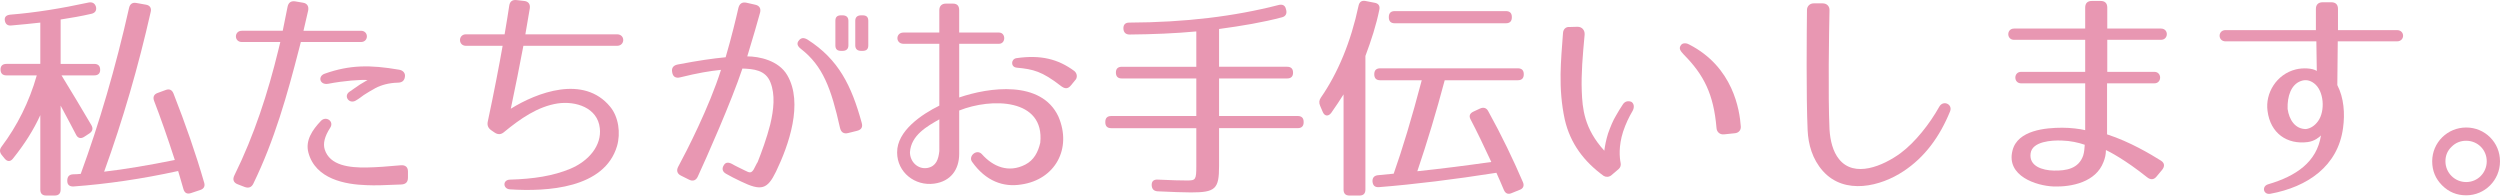 <?xml version="1.0" encoding="utf-8"?>
<!-- Generator: Adobe Illustrator 16.0.0, SVG Export Plug-In . SVG Version: 6.00 Build 0)  -->
<!DOCTYPE svg PUBLIC "-//W3C//DTD SVG 1.1//EN" "http://www.w3.org/Graphics/SVG/1.1/DTD/svg11.dtd">
<svg version="1.1" id="レイヤー_1" xmlns="http://www.w3.org/2000/svg" xmlns:xlink="http://www.w3.org/1999/xlink" preserveAspectRatio="none" x="0px"
	 y="0px" width="181.178px" height="14.17px" viewBox="0 0 181.178 14.17" enable-background="new 0 0 181.178 14.17"
	 xml:space="preserve">
<g>
	<path fill="#E897B2" d="M0.824,1.846c-0.288,0.032-0.448-0.112-0.48-0.4c-0.016-0.224,0.112-0.352,0.4-0.384
		c1.809-0.144,3.682-0.448,5.682-0.88c0.256-0.048,0.448,0.048,0.528,0.304c0.064,0.256-0.048,0.448-0.32,0.512
		C5.882,1.173,5.114,1.301,4.394,1.414v3.217h2.433c0.288,0,0.432,0.144,0.432,0.432c0,0.256-0.144,0.4-0.432,0.4H4.458
		c0.721,1.168,1.425,2.353,2.161,3.601c0.144,0.24,0.096,0.448-0.144,0.608l-0.368,0.24c-0.24,0.16-0.464,0.112-0.592-0.144
		C5.29,9.337,4.922,8.632,4.394,7.656v6.082c0,0.288-0.144,0.432-0.432,0.432H3.353c-0.288,0-0.432-0.144-0.432-0.432V8.344
		c-0.48,1.057-1.136,2.097-1.985,3.153c-0.192,0.24-0.416,0.224-0.608-0.016L0.12,11.226c-0.16-0.208-0.16-0.4,0-0.608
		c1.12-1.489,2-3.233,2.545-5.154H0.472c-0.288,0-0.432-0.145-0.432-0.433c0-0.256,0.144-0.4,0.432-0.4h2.449V1.638
		C2.313,1.702,1.608,1.782,0.824,1.846z M10.924,0.853c-0.896,3.97-2.017,7.828-3.377,11.589c1.521-0.176,3.217-0.464,5.122-0.848
		c-0.528-1.633-1.041-3.089-1.504-4.29c-0.096-0.256-0.016-0.464,0.24-0.56l0.608-0.224c0.256-0.096,0.448-0.016,0.56,0.256
		c0.865,2.208,1.617,4.354,2.225,6.466c0.08,0.256-0.032,0.448-0.288,0.528l-0.672,0.224c-0.288,0.096-0.464-0.016-0.544-0.288
		c-0.112-0.416-0.304-1.024-0.384-1.313c-2.625,0.576-5.17,0.944-7.571,1.12c-0.288,0.016-0.464-0.112-0.464-0.4v-0.016
		c0-0.288,0.128-0.448,0.416-0.464c0.208,0,0.4-0.016,0.56-0.032C7.195,8.937,8.379,4.903,9.355,0.565
		c0.064-0.272,0.24-0.4,0.512-0.352l0.721,0.128C10.86,0.389,10.988,0.581,10.924,0.853z"/>
	<path fill="#E897B2" d="M18.361,13.306c-0.128,0.272-0.352,0.353-0.64,0.24l-0.496-0.192c-0.304-0.112-0.384-0.353-0.24-0.641
		c1.44-2.913,2.433-5.986,3.185-9.076l0.144-0.592h-2.785c-0.576,0-0.576-0.816,0-0.816h2.961l0.352-1.745
		c0.064-0.304,0.256-0.433,0.56-0.384l0.561,0.096c0.304,0.048,0.432,0.272,0.368,0.577L21.994,2.23h4.162
		c0.577,0,0.577,0.816,0,0.816h-4.354l-0.128,0.496C20.826,6.84,19.897,10.153,18.361,13.306z M29.085,13.37
		c-1.2,0.048-1.873,0.08-2.529,0.048c-1.521-0.048-3.697-0.432-4.209-2.369c-0.224-0.864,0.272-1.617,0.912-2.289
		c0.368-0.384,0.977,0.032,0.672,0.497c-0.416,0.64-0.528,1.152-0.4,1.568c0.368,1.185,1.809,1.329,3.025,1.313
		c0.784-0.016,1.425-0.064,2.481-0.16c0.336-0.032,0.528,0.128,0.528,0.448v0.448C29.565,13.194,29.405,13.354,29.085,13.37z
		 M26.636,5.799c-0.528-0.032-1.681,0.048-2.849,0.272c-0.625,0.112-0.784-0.56-0.24-0.736c1.809-0.64,3.297-0.64,5.346-0.288
		c0.304,0.032,0.512,0.256,0.448,0.544c-0.048,0.288-0.24,0.4-0.528,0.4c-0.608,0.016-1.168,0.16-1.617,0.4
		c-0.288,0.16-0.56,0.32-0.832,0.496c-0.176,0.128-0.353,0.272-0.608,0.416c-0.464,0.24-0.864-0.336-0.448-0.64l0.368-0.256
		C25.916,6.231,26.204,6.04,26.636,5.799z"/>
	<path fill="#E897B2" d="M37.018,7.88c1.873-1.168,5.282-2.481,7.203-0.144c0.608,0.736,0.769,1.905,0.496,2.85
		c-0.912,3.073-5.058,3.313-7.763,3.137c-0.512-0.032-0.544-0.688,0-0.705c1.729-0.048,3.137-0.272,4.37-0.784
		c1.376-0.576,2.289-1.713,2.145-2.945c-0.16-1.488-1.745-1.985-3.058-1.792c-1.44,0.224-2.705,1.104-3.89,2.081
		c-0.208,0.176-0.432,0.192-0.672,0.032l-0.256-0.176c-0.224-0.16-0.304-0.368-0.24-0.64c0.464-2.177,0.816-4.018,1.073-5.474
		h-2.657c-0.576,0-0.576-0.833,0-0.833h2.801c0.16-0.944,0.272-1.648,0.336-2.081c0.048-0.304,0.224-0.432,0.528-0.4l0.56,0.064
		c0.304,0.032,0.448,0.24,0.4,0.544c-0.064,0.416-0.176,1.072-0.32,1.873h6.643c0.608,0,0.592,0.833,0,0.833H37.93
		C37.674,4.679,37.354,6.295,37.018,7.88z"/>
	<path fill="#E897B2" d="M55.083,0.917c-0.176,0.64-0.528,1.873-0.928,3.169c0.849,0,2.273,0.288,2.897,1.361
		c1.184,2.017,0.112,5.074-0.816,6.995c-0.625,1.281-1.057,1.425-2.545,0.704c-0.432-0.208-0.784-0.384-1.056-0.544
		c-0.272-0.144-0.336-0.368-0.192-0.608c0.128-0.24,0.336-0.256,0.608-0.112c0.24,0.144,0.561,0.288,0.944,0.48
		c0.336,0.176,0.448,0.192,0.625-0.08l0.256-0.496h0.016c0.304-0.768,0.672-1.761,0.928-2.769c0.256-1.072,0.368-2.161,0.016-3.042
		c-0.352-0.912-1.232-0.976-2.033-1.008c-0.8,2.401-2.625,6.515-3.233,7.827c-0.128,0.288-0.368,0.368-0.64,0.224l-0.576-0.288
		c-0.272-0.128-0.352-0.368-0.208-0.64c0.608-1.121,2.257-4.338,3.105-7.027c-0.8,0.08-1.665,0.224-2.961,0.544
		c-0.32,0.08-0.528-0.048-0.576-0.368c-0.064-0.304,0.08-0.497,0.384-0.561c1.601-0.304,2.513-0.432,3.49-0.528
		c0.432-1.472,0.768-2.881,0.928-3.585c0.08-0.304,0.272-0.432,0.576-0.368l0.64,0.145C55.035,0.405,55.163,0.613,55.083,0.917z
		 M60.877,9.272c-0.64-2.881-1.249-4.498-2.833-5.73c-0.256-0.192-0.32-0.4-0.16-0.592c0.16-0.224,0.368-0.24,0.64-0.08
		c2.257,1.44,3.186,3.345,3.922,6.019c0.096,0.32-0.016,0.512-0.336,0.592l-0.64,0.16C61.149,9.721,60.957,9.593,60.877,9.272z
		 M61.053,3.687h-0.096c-0.288,0-0.416-0.128-0.416-0.4V1.51c0-0.272,0.128-0.4,0.416-0.4h0.096c0.272,0,0.432,0.128,0.432,0.4
		v1.776C61.485,3.559,61.325,3.687,61.053,3.687z M62.51,3.687h-0.096c-0.272,0-0.432-0.128-0.432-0.4V1.51
		c0-0.272,0.16-0.4,0.432-0.4h0.096c0.288,0,0.416,0.128,0.416,0.4v1.776C62.926,3.559,62.798,3.687,62.51,3.687z"/>
	<path fill="#E897B2" d="M69.514,3.174v3.89c2.145-0.736,5.938-1.281,7.187,1.376c1.008,2.337-0.24,4.578-2.689,4.93
		c-1.28,0.208-2.561-0.224-3.569-1.648c-0.288-0.416,0.352-0.96,0.72-0.544c0.8,0.896,1.921,1.377,3.138,0.752
		c0.624-0.32,0.928-0.896,1.088-1.584c0.336-3.233-3.554-3.266-5.875-2.337v3.137c0,1.152-0.625,2-1.809,2.161
		c-1.393,0.192-2.689-0.816-2.689-2.257C65,9.481,66.809,8.28,68.074,7.656V3.174H65.48c-0.592,0-0.592-0.816,0-0.816h2.593V0.741
		c0-0.304,0.176-0.48,0.48-0.48h0.496c0.32,0,0.464,0.16,0.464,0.48v1.617h2.881c0.512,0,0.512,0.816,0,0.816H69.514z
		 M65.945,11.033c0,0.705,0.592,1.265,1.28,1.137c0.625-0.128,0.784-0.625,0.849-1.217V8.648
		C67.209,9.145,66.025,9.785,65.945,11.033z M76.845,6.199c-1.329-1.024-1.953-1.184-3.169-1.296
		c-0.448-0.048-0.416-0.624-0.016-0.688c1.761-0.256,3.025,0.064,4.194,0.928c0.176,0.144,0.24,0.384,0.128,0.592l-0.352,0.432
		C77.374,6.488,77.149,6.439,76.845,6.199z"/>
	<path fill="#E897B2" d="M92.909,1.253c-1.376,0.368-2.913,0.624-4.562,0.848v2.737h4.93c0.288,0,0.432,0.144,0.432,0.432
		c0,0.272-0.144,0.416-0.432,0.416h-4.93v2.721h5.698c0.288,0,0.432,0.144,0.432,0.432v0.016c0,0.288-0.144,0.432-0.432,0.432
		h-5.698v2.753c0,1.648-0.256,1.905-2.033,1.905c-0.56,0-1.36-0.032-2.417-0.08c-0.272-0.016-0.416-0.16-0.432-0.432
		c-0.016-0.289,0.144-0.433,0.432-0.417c0.977,0.048,1.697,0.064,2.145,0.064c0.608,0,0.656-0.064,0.656-1.04V9.289h-6.163
		c-0.288,0-0.432-0.144-0.432-0.432V8.84c0-0.288,0.144-0.432,0.432-0.432h6.163V5.687h-5.395c-0.288,0-0.432-0.144-0.432-0.432
		c0-0.272,0.144-0.416,0.432-0.416h5.395V2.278c-1.537,0.144-3.153,0.208-4.834,0.224c-0.272,0-0.432-0.144-0.448-0.416
		c-0.016-0.288,0.128-0.448,0.416-0.448c4.066-0.016,7.619-0.448,10.853-1.281c0.272-0.064,0.464,0.048,0.512,0.32l0.016,0.048
		C93.277,0.998,93.165,1.189,92.909,1.253z"/>
	<path fill="#E897B2" d="M99.961,0.709c-0.224,1.104-0.576,2.193-1.008,3.346v9.684c0,0.288-0.144,0.432-0.432,0.432h-0.72
		c-0.288,0-0.432-0.144-0.432-0.432V6.84c-0.256,0.416-0.561,0.864-0.896,1.344c-0.208,0.272-0.48,0.24-0.608-0.064l-0.192-0.448
		c-0.096-0.224-0.08-0.4,0.048-0.592c1.232-1.776,2.177-4.033,2.737-6.674c0.064-0.272,0.224-0.384,0.496-0.336l0.656,0.128
		C99.897,0.245,100.025,0.421,99.961,0.709z M110.43,5.383c0,0.288-0.144,0.432-0.432,0.432h-5.298
		c-0.608,2.289-1.264,4.466-1.985,6.595c1.665-0.176,3.458-0.4,5.362-0.672c-0.544-1.168-1.041-2.209-1.504-3.089
		c-0.128-0.24-0.064-0.432,0.208-0.56l0.48-0.224c0.256-0.112,0.464-0.048,0.592,0.192c0.993,1.793,1.809,3.505,2.513,5.138
		c0.112,0.256,0.032,0.464-0.224,0.56l-0.592,0.24c-0.256,0.112-0.448,0.032-0.56-0.224c-0.176-0.432-0.368-0.848-0.544-1.249
		c-3.057,0.48-5.906,0.833-8.515,1.041c-0.289,0.016-0.433-0.112-0.464-0.4c-0.016-0.272,0.112-0.432,0.384-0.464l1.152-0.112
		c0.624-1.761,1.313-4.034,2.033-6.771h-3.009c-0.288,0-0.432-0.144-0.432-0.432s0.144-0.433,0.432-0.433h9.972
		C110.286,4.951,110.43,5.095,110.43,5.383z M109.133,1.686h-8.051c-0.288,0-0.432-0.144-0.432-0.432V1.237
		c0-0.288,0.144-0.432,0.432-0.432h8.051c0.288,0,0.432,0.144,0.432,0.432v0.016C109.565,1.542,109.421,1.686,109.133,1.686z"/>
	<path fill="#E897B2" d="M114.841,2.502c-0.144,1.553-0.256,2.833-0.208,4.114c0.048,1.232,0.16,2.689,1.633,4.306
		c0.048-0.368,0.128-0.784,0.272-1.249c0.192-0.528,0.352-0.928,0.576-1.296c0.16-0.288,0.32-0.544,0.512-0.833
		c0.144-0.208,0.384-0.256,0.608-0.16c0.192,0.128,0.224,0.4,0.08,0.656c-0.256,0.432-0.496,0.929-0.688,1.505
		c-0.336,1.056-0.256,1.873-0.176,2.273c0.032,0.16-0.016,0.32-0.144,0.432l-0.544,0.464c-0.176,0.128-0.384,0.128-0.544,0.032
		c-1.409-1.024-2.417-2.337-2.817-4.082c-0.24-1.104-0.32-2.209-0.304-3.297c0.016-0.96,0.096-1.953,0.176-2.977
		c0.016-0.272,0.208-0.464,0.48-0.433l0.576-0.016C114.649,1.942,114.857,2.182,114.841,2.502z M124.397,9.272
		c-0.208-2.449-0.913-3.841-2.369-5.314c-0.256-0.272-0.384-0.448-0.208-0.688c0.144-0.208,0.464-0.128,0.592-0.048
		c3.201,1.633,3.666,4.77,3.746,5.955c0.016,0.272-0.176,0.464-0.448,0.48l-0.769,0.08C124.637,9.769,124.413,9.561,124.397,9.272z"
		/>
	<path fill="#E897B2" d="M132.586,0.757c-0.032,1.521-0.112,6.114,0,8.611c0.048,0.833,0.256,1.633,0.688,2.161
		c1.104,1.393,3.201,0.496,4.466-0.433c1.057-0.784,2.113-2.128,2.801-3.361c0.288-0.512,0.992-0.176,0.784,0.336
		c-0.752,1.841-1.841,3.329-3.377,4.338c-1.632,1.088-4.258,1.76-5.842-0.016c-0.768-0.864-1.056-1.937-1.104-2.945
		c-0.112-2.449-0.064-7.203-0.048-8.724c0-0.272,0.208-0.48,0.48-0.48h0.656C132.394,0.245,132.602,0.453,132.586,0.757z"/>
	<path fill="#E897B2" d="M155.597,12.842c-1.601-1.281-2.769-1.873-2.978-1.969c0,0.304-0.064,0.592-0.176,0.864
		c-0.544,1.457-2.305,1.825-3.633,1.776c-1.217-0.048-3.441-0.752-2.961-2.609c0.368-1.473,2.401-1.648,3.602-1.648
		c0.624,0,1.249,0.08,1.665,0.176V6.04h-4.642c-0.56,0-0.56-0.833,0-0.833h4.642V2.886h-5.154c-0.56,0-0.56-0.816,0-0.816h5.154
		V0.549c0-0.32,0.176-0.48,0.48-0.48h0.641c0.304,0,0.48,0.16,0.48,0.48V2.07h3.89c0.576,0,0.56,0.816,0,0.816h-3.89v2.321h3.41
		c0.56,0,0.56,0.833,0,0.833h-3.426v3.697c1.681,0.544,3.186,1.457,3.906,1.905c0.272,0.176,0.288,0.416,0.08,0.672l-0.4,0.48
		C156.093,13.034,155.853,13.05,155.597,12.842z M147.161,11.113c-0.128,0.929,0.848,1.232,1.681,1.249
		c0.896,0.016,1.793-0.128,2.129-1.088c0.08-0.256,0.096-0.528,0.112-0.784c-0.464-0.16-1.04-0.288-1.648-0.304
		C148.682,10.153,147.273,10.249,147.161,11.113z"/>
	<path fill="#E897B2" d="M169.804,9.272c-0.368,2.77-2.577,4.274-5.266,4.77c-0.512,0.096-0.656-0.544-0.16-0.688
		c2.017-0.592,3.521-1.601,3.826-3.538c-0.128,0.128-0.464,0.416-0.96,0.48c-1.488,0.192-2.705-0.624-2.913-2.257
		c-0.176-1.28,0.64-2.657,2.049-3.009c0.512-0.128,1.216-0.096,1.521,0.112l-0.032-2.145h-6.579c-0.576,0-0.576-0.816,0-0.816h6.546
		V0.645c0-0.304,0.176-0.48,0.48-0.48h0.64c0.304,0,0.48,0.16,0.48,0.48v1.537h4.274c0.592,0,0.592,0.816,0,0.816h-4.29
		l-0.032,3.169C169.868,7.096,169.948,8.232,169.804,9.272z M166.73,5.879c-0.688,0.256-0.976,1.088-0.944,2.017
		c0.112,0.785,0.544,1.457,1.329,1.457c0.336-0.048,0.64-0.24,0.88-0.576c0.528-0.736,0.432-2.193-0.288-2.737
		C167.387,5.799,167.067,5.751,166.73,5.879z"/>
	<path fill="#E897B2" d="M181.178,11.689c0,1.361-1.089,2.465-2.449,2.465c-0.688,0-1.265-0.24-1.745-0.72
		c-0.48-0.48-0.72-1.057-0.72-1.745c0-1.36,1.104-2.449,2.465-2.449S181.178,10.329,181.178,11.689z M177.672,10.633
		c-0.304,0.288-0.448,0.64-0.448,1.056c0,0.833,0.672,1.505,1.504,1.505s1.489-0.672,1.489-1.505c0-0.832-0.656-1.488-1.489-1.488
		C178.313,10.201,177.96,10.345,177.672,10.633z"/>
</g>
</svg>
